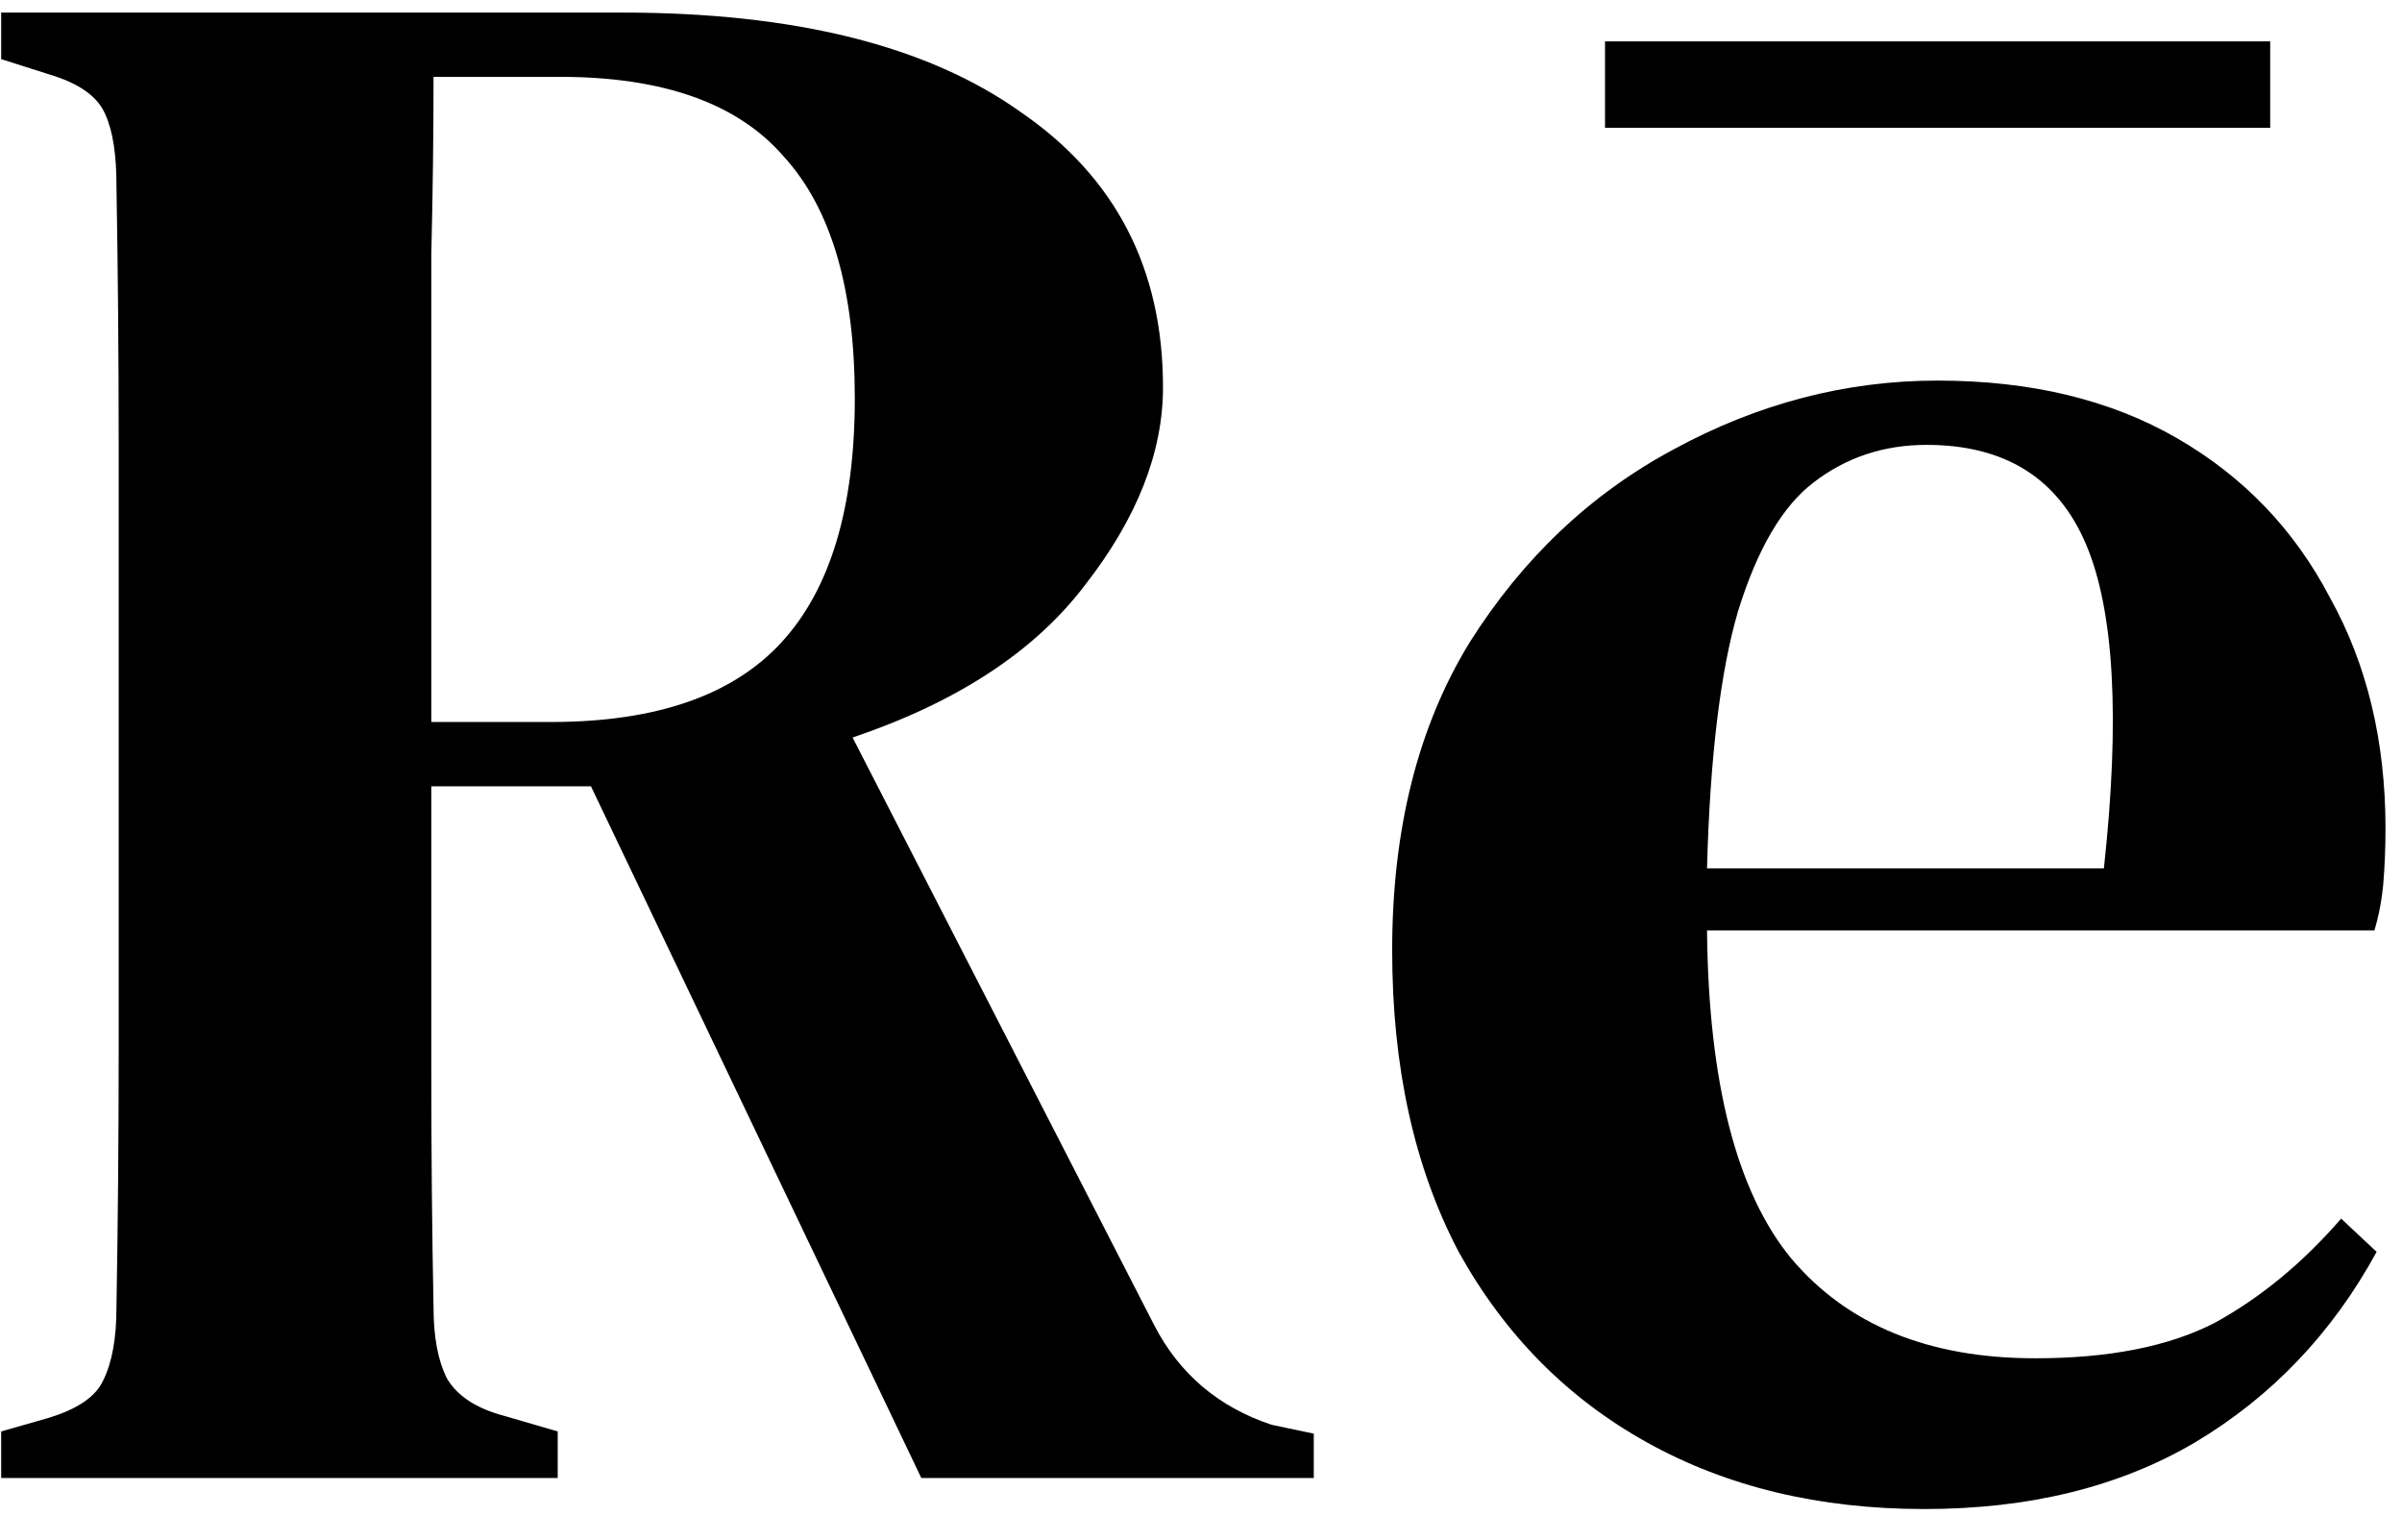 <svg width="39" height="25" viewBox="0 0 39 25" fill="none" xmlns="http://www.w3.org/2000/svg">
<path d="M0.019 24V23.244L0.775 23.028C1.255 22.884 1.555 22.68 1.675 22.416C1.819 22.128 1.891 21.732 1.891 21.228C1.915 19.836 1.927 18.444 1.927 17.052C1.927 15.66 1.927 14.256 1.927 12.84V11.364C1.927 9.972 1.927 8.58 1.927 7.188C1.927 5.796 1.915 4.404 1.891 3.012C1.891 2.508 1.831 2.124 1.711 1.86C1.591 1.572 1.291 1.356 0.811 1.212L0.019 0.96V0.204H10.099C12.907 0.204 15.067 0.744 16.579 1.824C18.115 2.88 18.883 4.368 18.883 6.288C18.883 7.344 18.463 8.412 17.623 9.492C16.807 10.572 15.547 11.4 13.843 11.976L18.739 21.516C19.147 22.308 19.783 22.848 20.647 23.136L21.331 23.28V24H14.959L9.595 12.768H7.003C7.003 14.472 7.003 16.008 7.003 17.376C7.003 18.744 7.015 20.028 7.039 21.228C7.039 21.708 7.111 22.092 7.255 22.38C7.423 22.668 7.735 22.872 8.191 22.992L9.055 23.244V24H0.019ZM7.003 11.724H8.947C10.651 11.724 11.899 11.292 12.691 10.428C13.483 9.564 13.879 8.244 13.879 6.468C13.879 4.692 13.495 3.384 12.727 2.544C11.983 1.68 10.771 1.248 9.091 1.248H7.039C7.039 2.184 7.027 3.144 7.003 4.128C7.003 5.088 7.003 6.18 7.003 7.404C7.003 8.604 7.003 10.044 7.003 11.724Z" fill="black"/>
<path d="M31.46 6.18C32.972 6.18 34.268 6.492 35.348 7.116C36.428 7.74 37.256 8.604 37.832 9.708C38.432 10.788 38.732 12.036 38.732 13.452C38.732 13.764 38.72 14.064 38.696 14.352C38.672 14.616 38.624 14.868 38.552 15.108H27.716C27.74 17.58 28.196 19.356 29.084 20.436C29.996 21.516 31.316 22.056 33.044 22.056C34.244 22.056 35.216 21.864 35.96 21.48C36.704 21.072 37.388 20.508 38.012 19.788L38.588 20.328C37.868 21.648 36.884 22.68 35.636 23.424C34.412 24.144 32.948 24.504 31.244 24.504C29.54 24.504 28.04 24.144 26.744 23.424C25.448 22.704 24.428 21.672 23.684 20.328C22.964 18.96 22.604 17.328 22.604 15.432C22.604 13.464 23.024 11.796 23.864 10.428C24.728 9.06 25.832 8.016 27.176 7.296C28.544 6.552 29.972 6.18 31.46 6.18ZM31.28 7.224C30.584 7.224 29.972 7.428 29.444 7.836C28.94 8.22 28.532 8.916 28.22 9.924C27.932 10.908 27.764 12.3 27.716 14.1H34.16C34.424 11.676 34.328 9.924 33.872 8.844C33.416 7.764 32.552 7.224 31.28 7.224ZM26.06 2.076V0.672H36.86V2.076H26.06Z" fill="black"/>
</svg>
